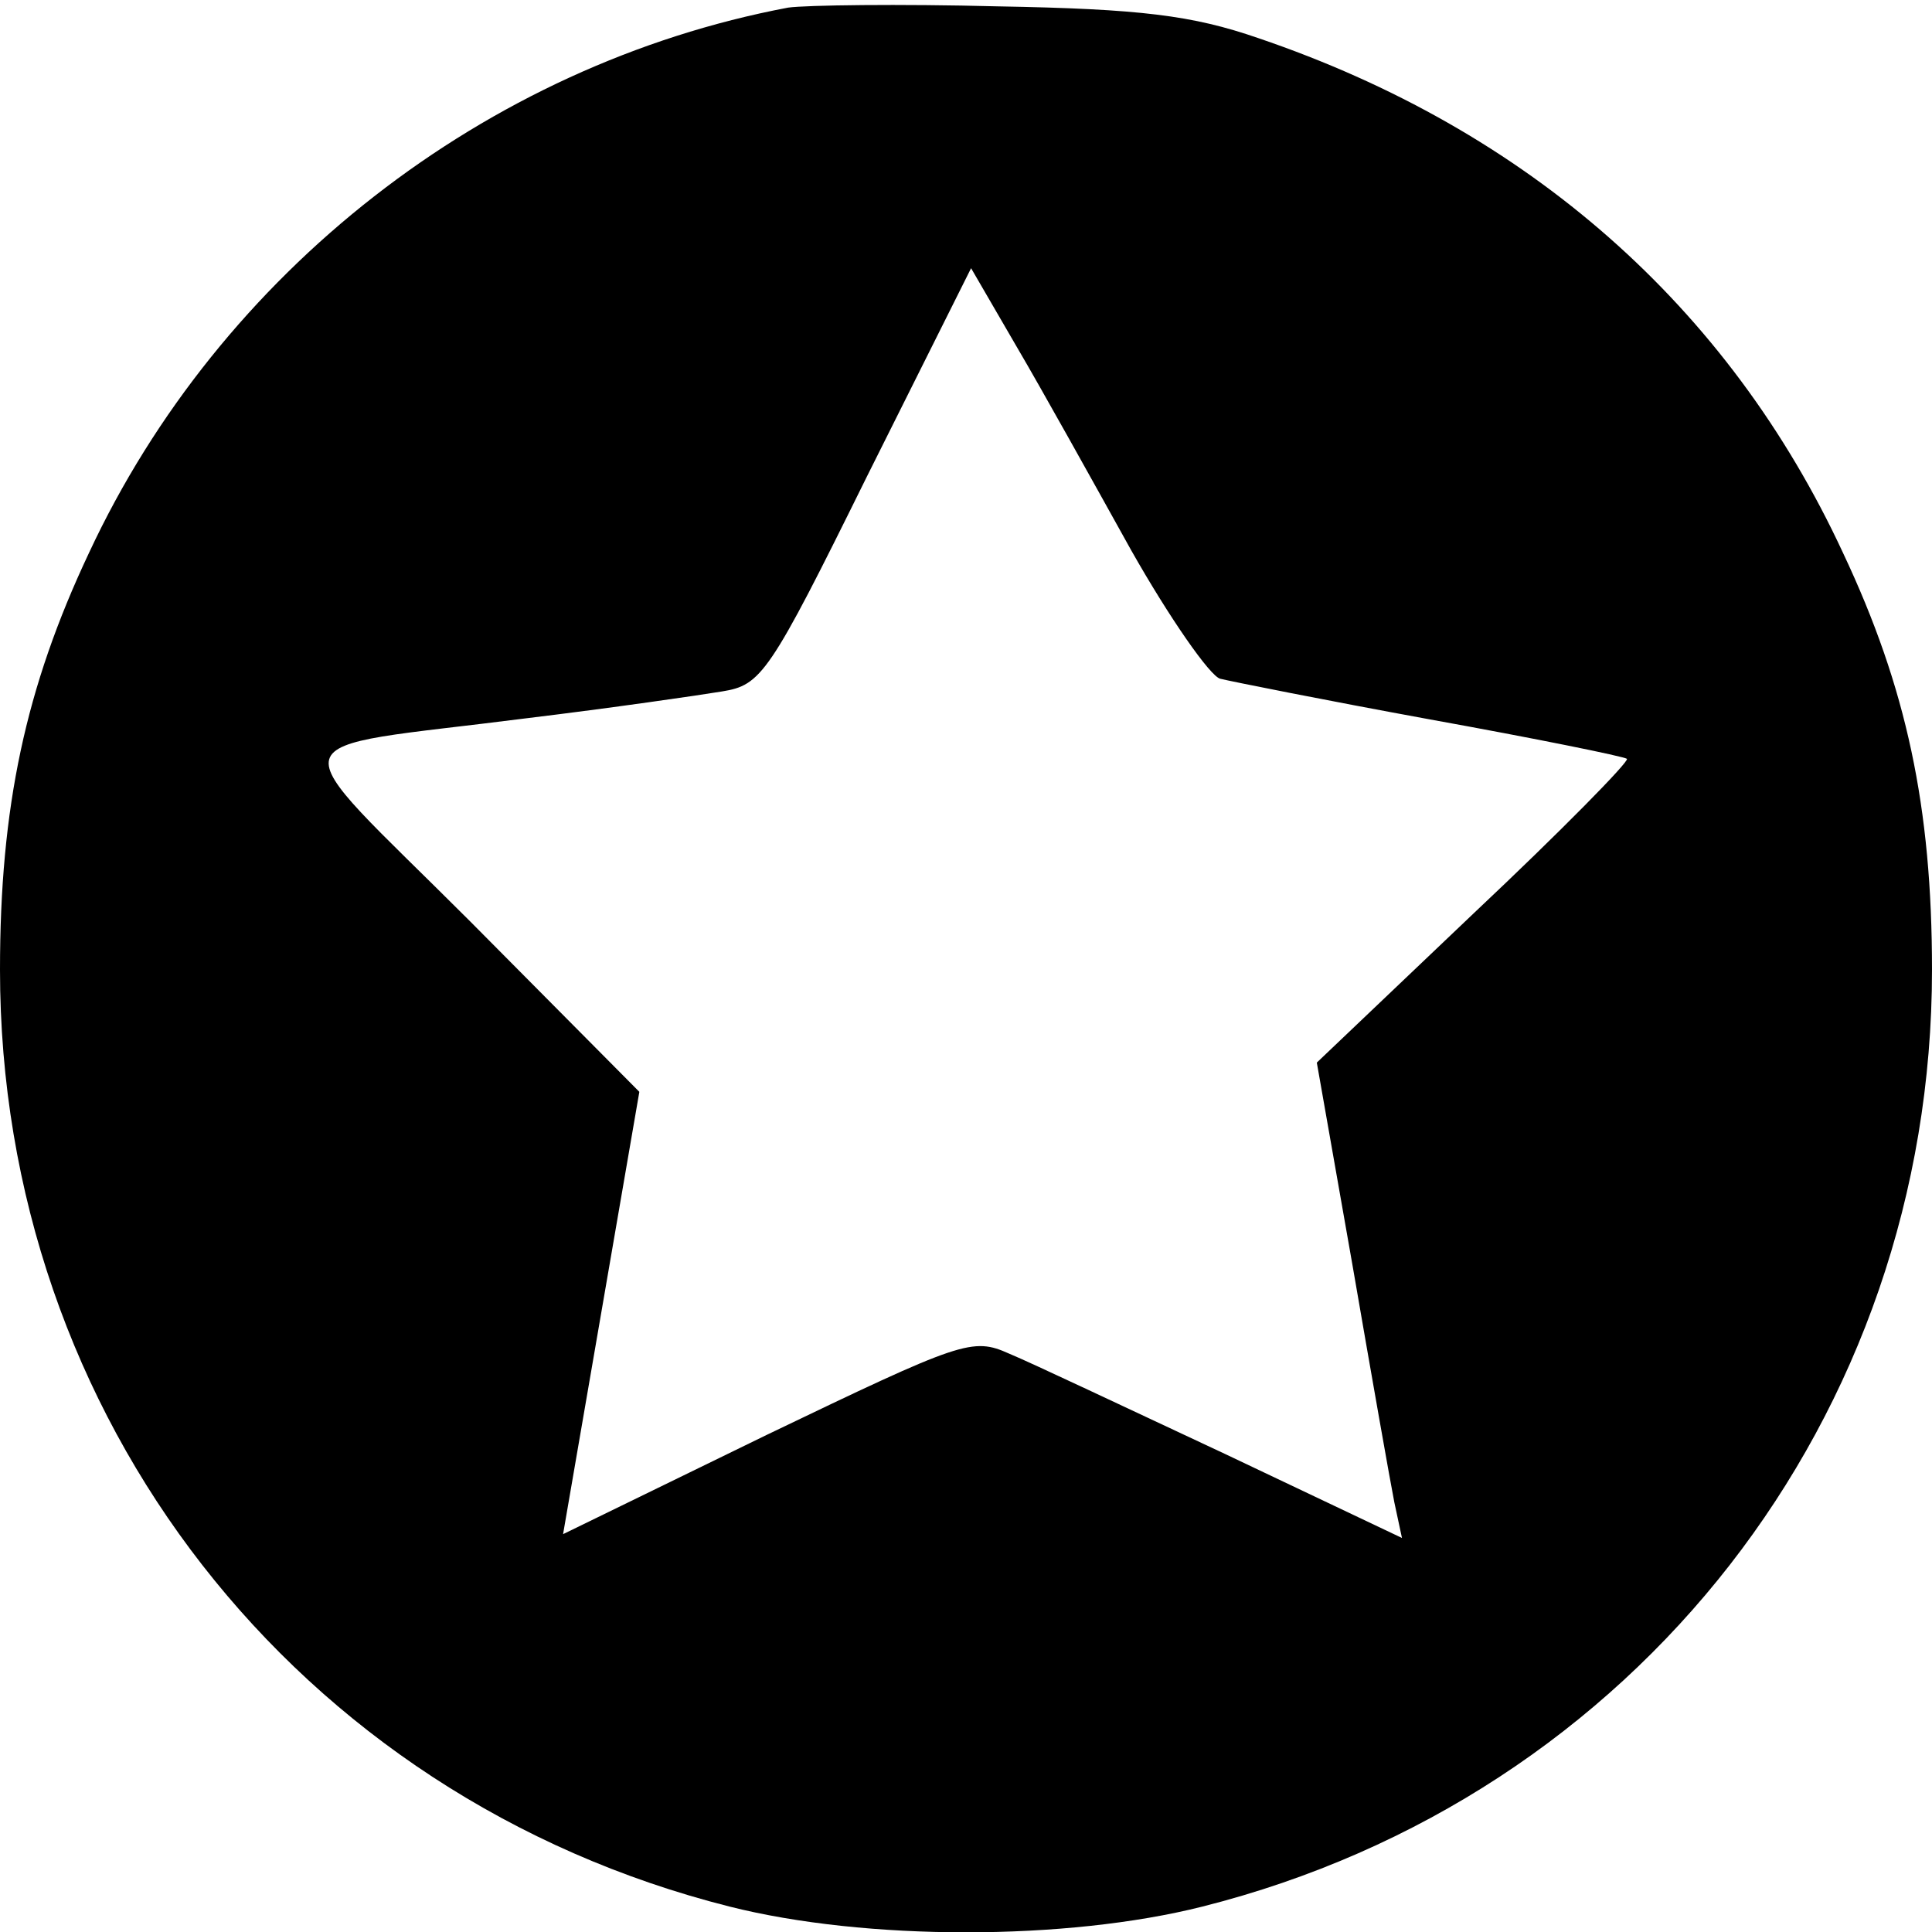 <svg version="1.0" xmlns="http://www.w3.org/2000/svg" width="202.667" height="202.667" viewBox="0 0 152 152"><path d="M62 .6C38.2 5.1 17.3 21.4 7 43.5c-5 10.6-7 20-7 32.8 0 35.2 23.3 65.1 57.4 73.7 10.7 2.7 26.5 2.7 37.2 0 34.1-8.6 57.4-38.5 57.4-73.7 0-12.8-2-22.2-7-32.8-9-19.4-24.8-33.3-46-40.5C93.8 1.2 89.7.7 78.5.5 70.8.3 63.4.4 62 .6zm27 42.7c3 5.3 6.2 9.9 7 10.1.8.2 8.3 1.7 16.5 3.2 8.3 1.5 15.2 2.9 15.5 3.1.2.2-5.2 5.7-12 12.1l-12.4 11.8 2.8 15.9c1.5 8.7 3 17.2 3.3 18.7l.6 2.8-13.9-6.6c-7.7-3.6-15.3-7.2-17-7.9-2.9-1.3-3.7-1-19.1 6.4l-16 7.8 3-17.4 3-17.4L37 72.5c-15.3-15.3-15.8-13.4 4.5-16 6.6-.8 13.5-1.8 15.3-2.1 3.1-.5 3.7-1.3 11.4-16.9l8.2-16.4 3.6 6.2c2 3.4 6 10.6 9 16z"/></svg>